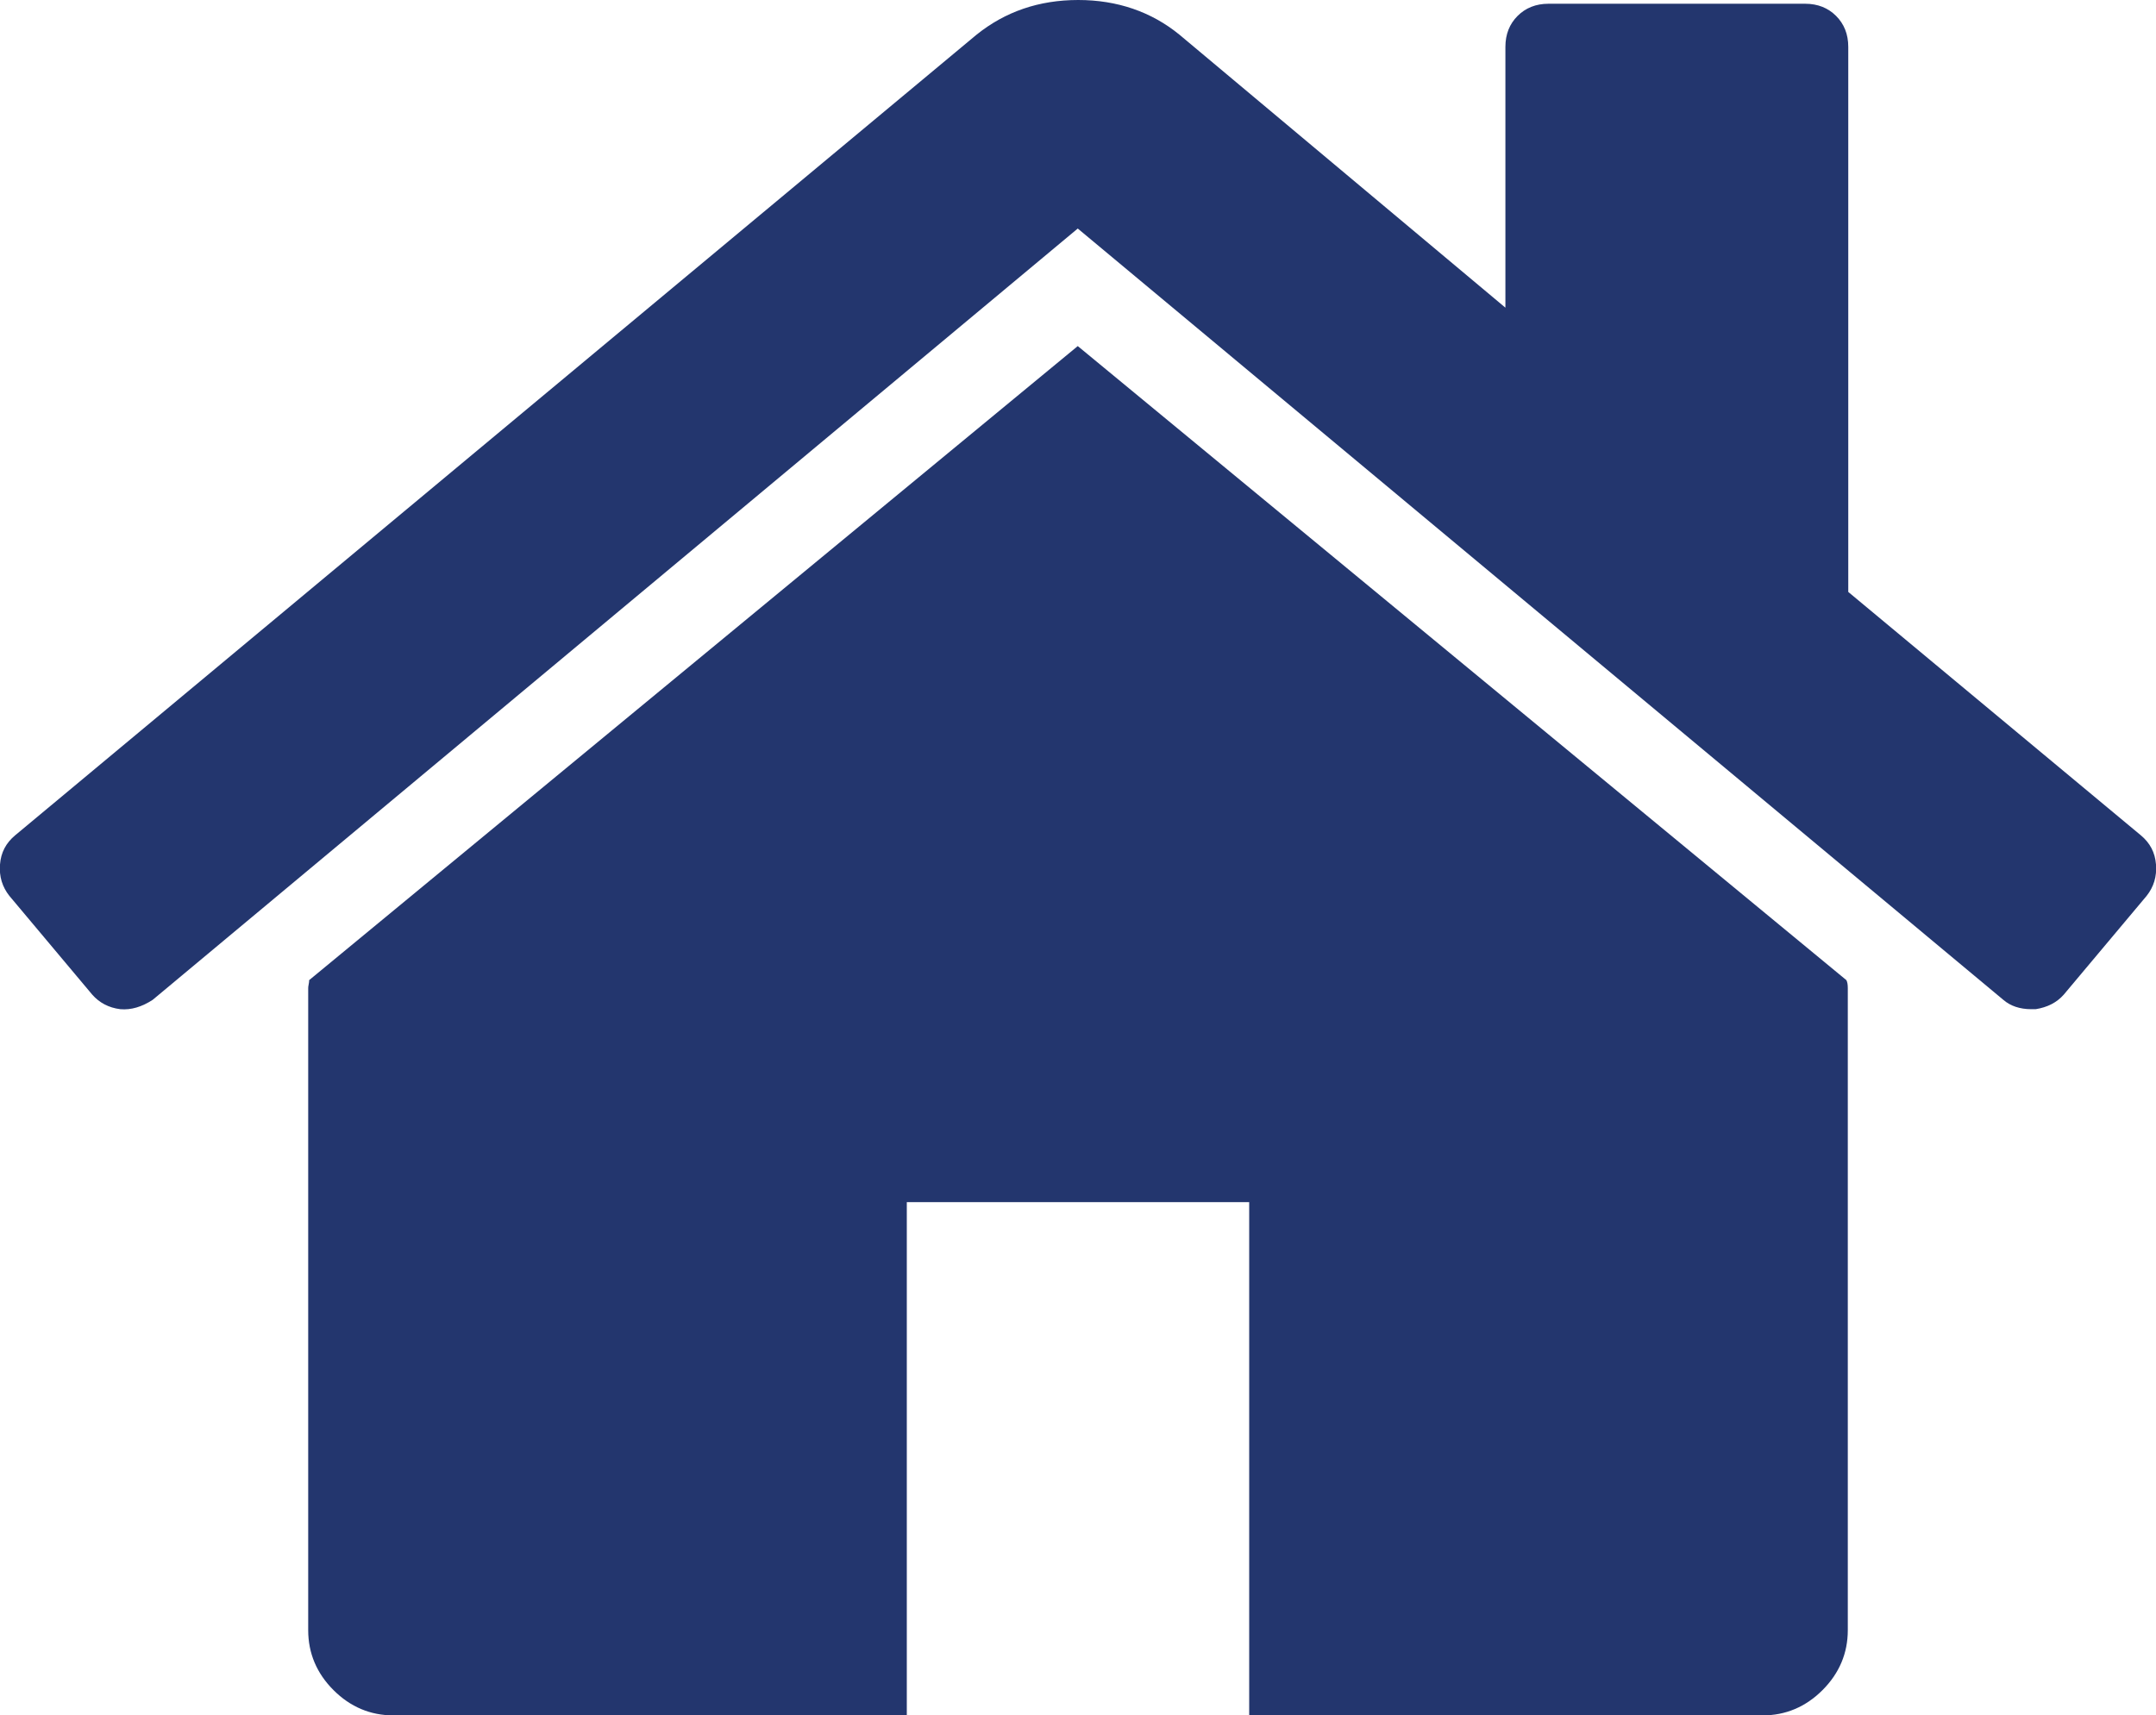 <?xml version="1.0" encoding="utf-8"?>
<!-- Generator: Adobe Illustrator 25.0.0, SVG Export Plug-In . SVG Version: 6.00 Build 0)  -->
<svg version="1.1" id="Warstwa_1" xmlns="http://www.w3.org/2000/svg" xmlns:xlink="http://www.w3.org/1999/xlink" x="0px" y="0px"
	 viewBox="0 0 460.3 366.3" style="enable-background:new 0 0 460.3 366.3;" xml:space="preserve">
<style type="text/css">
	.st0{fill:#23366E;}
</style>
<g>
	<g>
		<path class="st0" d="M230.1,73.9L66,209.3c0,0.2,0,0.5-0.1,0.9s-0.1,0.7-0.1,0.9v137c0,4.9,1.8,9.2,5.4,12.8
			c3.6,3.6,7.9,5.4,12.8,5.4h109.6V256.7h73.1v109.6h109.6c4.9,0,9.2-1.8,12.8-5.4c3.6-3.6,5.4-7.9,5.4-12.8V211
			c0-0.8-0.1-1.3-0.3-1.7L230.1,73.9z"/>
		<path class="st0" d="M457.1,178.4l-62.5-52V10c0-2.7-0.9-4.9-2.6-6.6s-3.9-2.6-6.6-2.6h-54.8c-2.7,0-4.9,0.9-6.6,2.6
			s-2.6,3.9-2.6,6.6v55.7L251.8,7.4c-6-4.9-13.3-7.4-21.6-7.4c-8.4,0-15.6,2.5-21.7,7.4L3.2,178.4c-1.9,1.6-3,3.6-3.2,6.2
			s0.5,4.8,2,6.7l17.7,21.1c1.5,1.7,3.5,2.8,6,3.1c2.3,0.2,4.6-0.5,6.9-2L230.1,48.8l197.6,164.7c1.5,1.3,3.5,2,6,2h0.9
			c2.5-0.4,4.5-1.4,6-3.1l17.7-21.1c1.5-1.9,2.2-4.1,2-6.7S459,180,457.1,178.4z"/>
	</g>
</g>
</svg>
